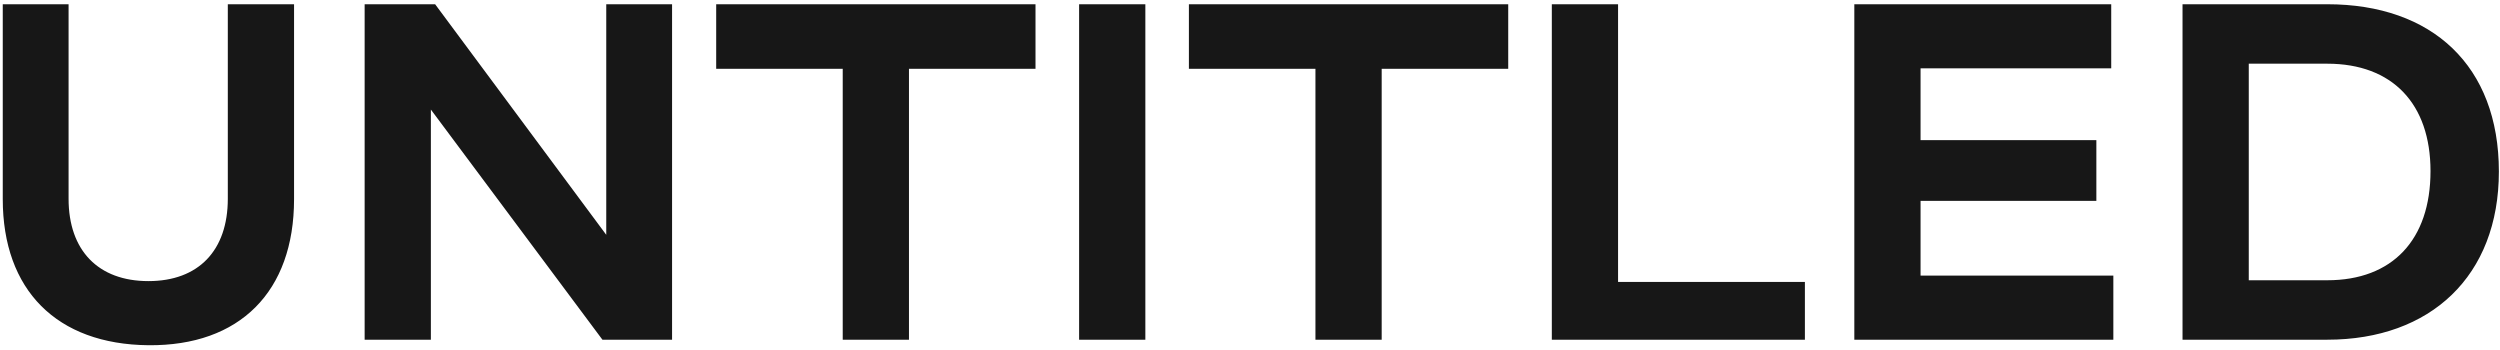 <?xml version="1.0" encoding="UTF-8"?> <svg xmlns="http://www.w3.org/2000/svg" width="471" height="66" viewBox="0 0 471 66" fill="none"><path d="M27.96 65.04C10.68 64.88 0.52 54.64 0.52 37.52V0.8H12.92V37.44C12.92 47.2 18.52 52.96 27.96 52.96C37.4 52.96 42.92 47.2 42.92 37.44V0.8H55.4V37.52C55.4 54.96 45.16 65.2 27.96 65.04ZM68.698 64V0.8H81.978L114.218 44.24V0.8H126.618V64H113.498L81.177 20.64V64H68.698ZM158.77 64V12.96H134.93V0.8H195.09V12.96H171.25V64H158.77ZM203.304 64V0.8H215.784V64H203.304ZM247.829 64V12.96H223.989V0.8H284.149V12.96H260.309V64H247.829ZM292.363 64V0.8H304.843V53.12H340.043V64H292.363ZM349.354 64V0.8H397.754V12.88H361.834V26.4H394.954V37.84H361.834V51.92H398.154V64H349.354ZM411.188 64V0.8H438.468C458.228 0.8 470.788 12.4 470.788 32.32C470.788 52 457.908 64 438.468 64H411.188ZM423.668 52.8H438.468C450.708 52.8 457.908 45.2 457.908 32.24C457.908 19.52 450.708 12 438.468 12H423.668V52.8Z" fill="#171717"></path></svg> 